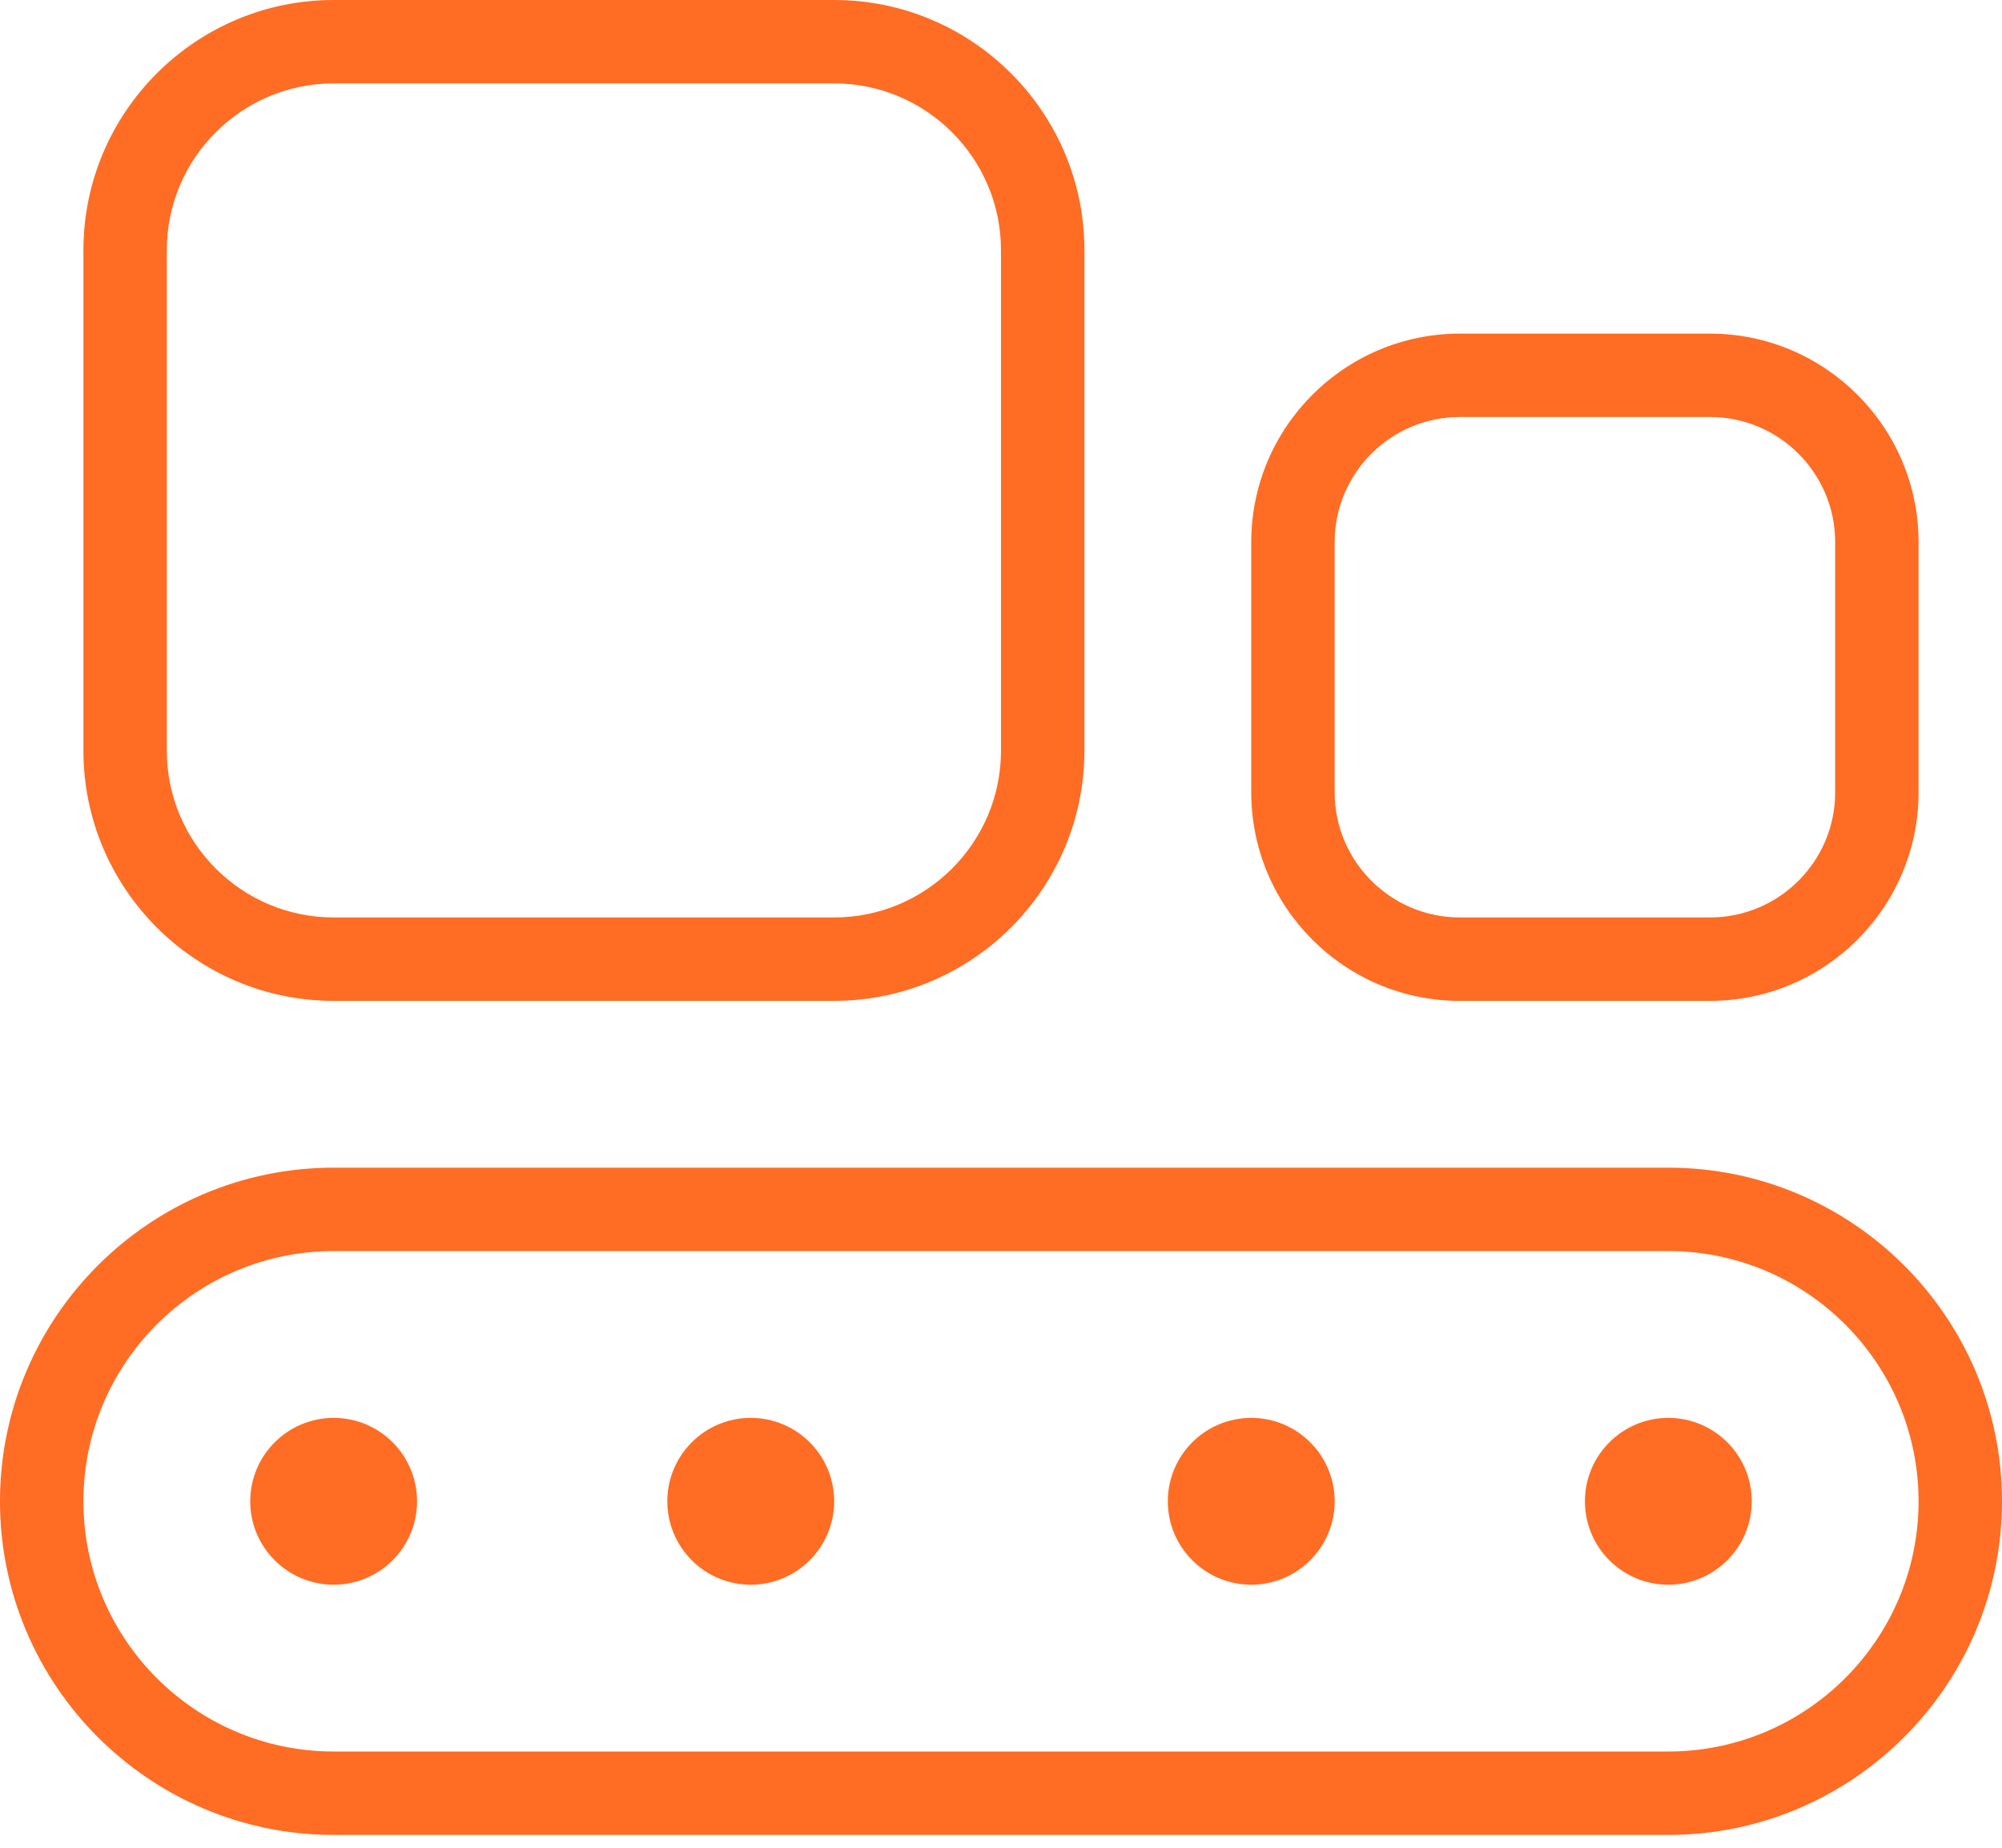 <svg width="52" height="48" viewBox="0 0 52 48" fill="none" xmlns="http://www.w3.org/2000/svg">
<path d="M8.667 26H21.667C25.25 26 28.167 23.084 28.167 19.5V6.5C28.167 2.916 25.25 0 21.667 0H8.667C5.083 0 2.167 2.916 2.167 6.5V19.5C2.167 23.084 5.083 26 8.667 26ZM4.333 6.5C4.333 4.11 6.277 2.167 8.667 2.167H21.667C24.056 2.167 26 4.11 26 6.5V19.5C26 21.89 24.056 23.833 21.667 23.833H8.667C6.277 23.833 4.333 21.89 4.333 19.5V6.5ZM37.917 26H44.417C47.404 26 49.833 23.569 49.833 20.583V14.083C49.833 11.098 47.404 8.667 44.417 8.667H37.917C34.929 8.667 32.5 11.098 32.5 14.083V20.583C32.5 23.569 34.929 26 37.917 26ZM34.667 14.083C34.667 12.291 36.125 10.833 37.917 10.833H44.417C46.209 10.833 47.667 12.291 47.667 14.083V20.583C47.667 22.375 46.209 23.833 44.417 23.833H37.917C36.125 23.833 34.667 22.375 34.667 20.583V14.083ZM43.333 30.333H8.667C3.887 30.333 0 34.22 0 39C0 43.78 3.887 47.667 8.667 47.667H43.333C48.113 47.667 52 43.78 52 39C52 34.22 48.113 30.333 43.333 30.333ZM43.333 45.5H8.667C5.083 45.5 2.167 42.584 2.167 39C2.167 35.416 5.083 32.5 8.667 32.5H43.333C46.917 32.5 49.833 35.416 49.833 39C49.833 42.584 46.917 45.5 43.333 45.5ZM10.833 39C10.833 40.196 9.863 41.167 8.667 41.167C7.471 41.167 6.5 40.196 6.5 39C6.5 37.804 7.471 36.833 8.667 36.833C9.863 36.833 10.833 37.804 10.833 39ZM45.5 39C45.5 40.196 44.529 41.167 43.333 41.167C42.137 41.167 41.167 40.196 41.167 39C41.167 37.804 42.137 36.833 43.333 36.833C44.529 36.833 45.5 37.804 45.5 39ZM21.667 39C21.667 40.196 20.696 41.167 19.5 41.167C18.304 41.167 17.333 40.196 17.333 39C17.333 37.804 18.304 36.833 19.5 36.833C20.696 36.833 21.667 37.804 21.667 39ZM34.667 39C34.667 40.196 33.696 41.167 32.5 41.167C31.304 41.167 30.333 40.196 30.333 39C30.333 37.804 31.304 36.833 32.5 36.833C33.696 36.833 34.667 37.804 34.667 39Z" fill="#FF6C23"/>
</svg>
